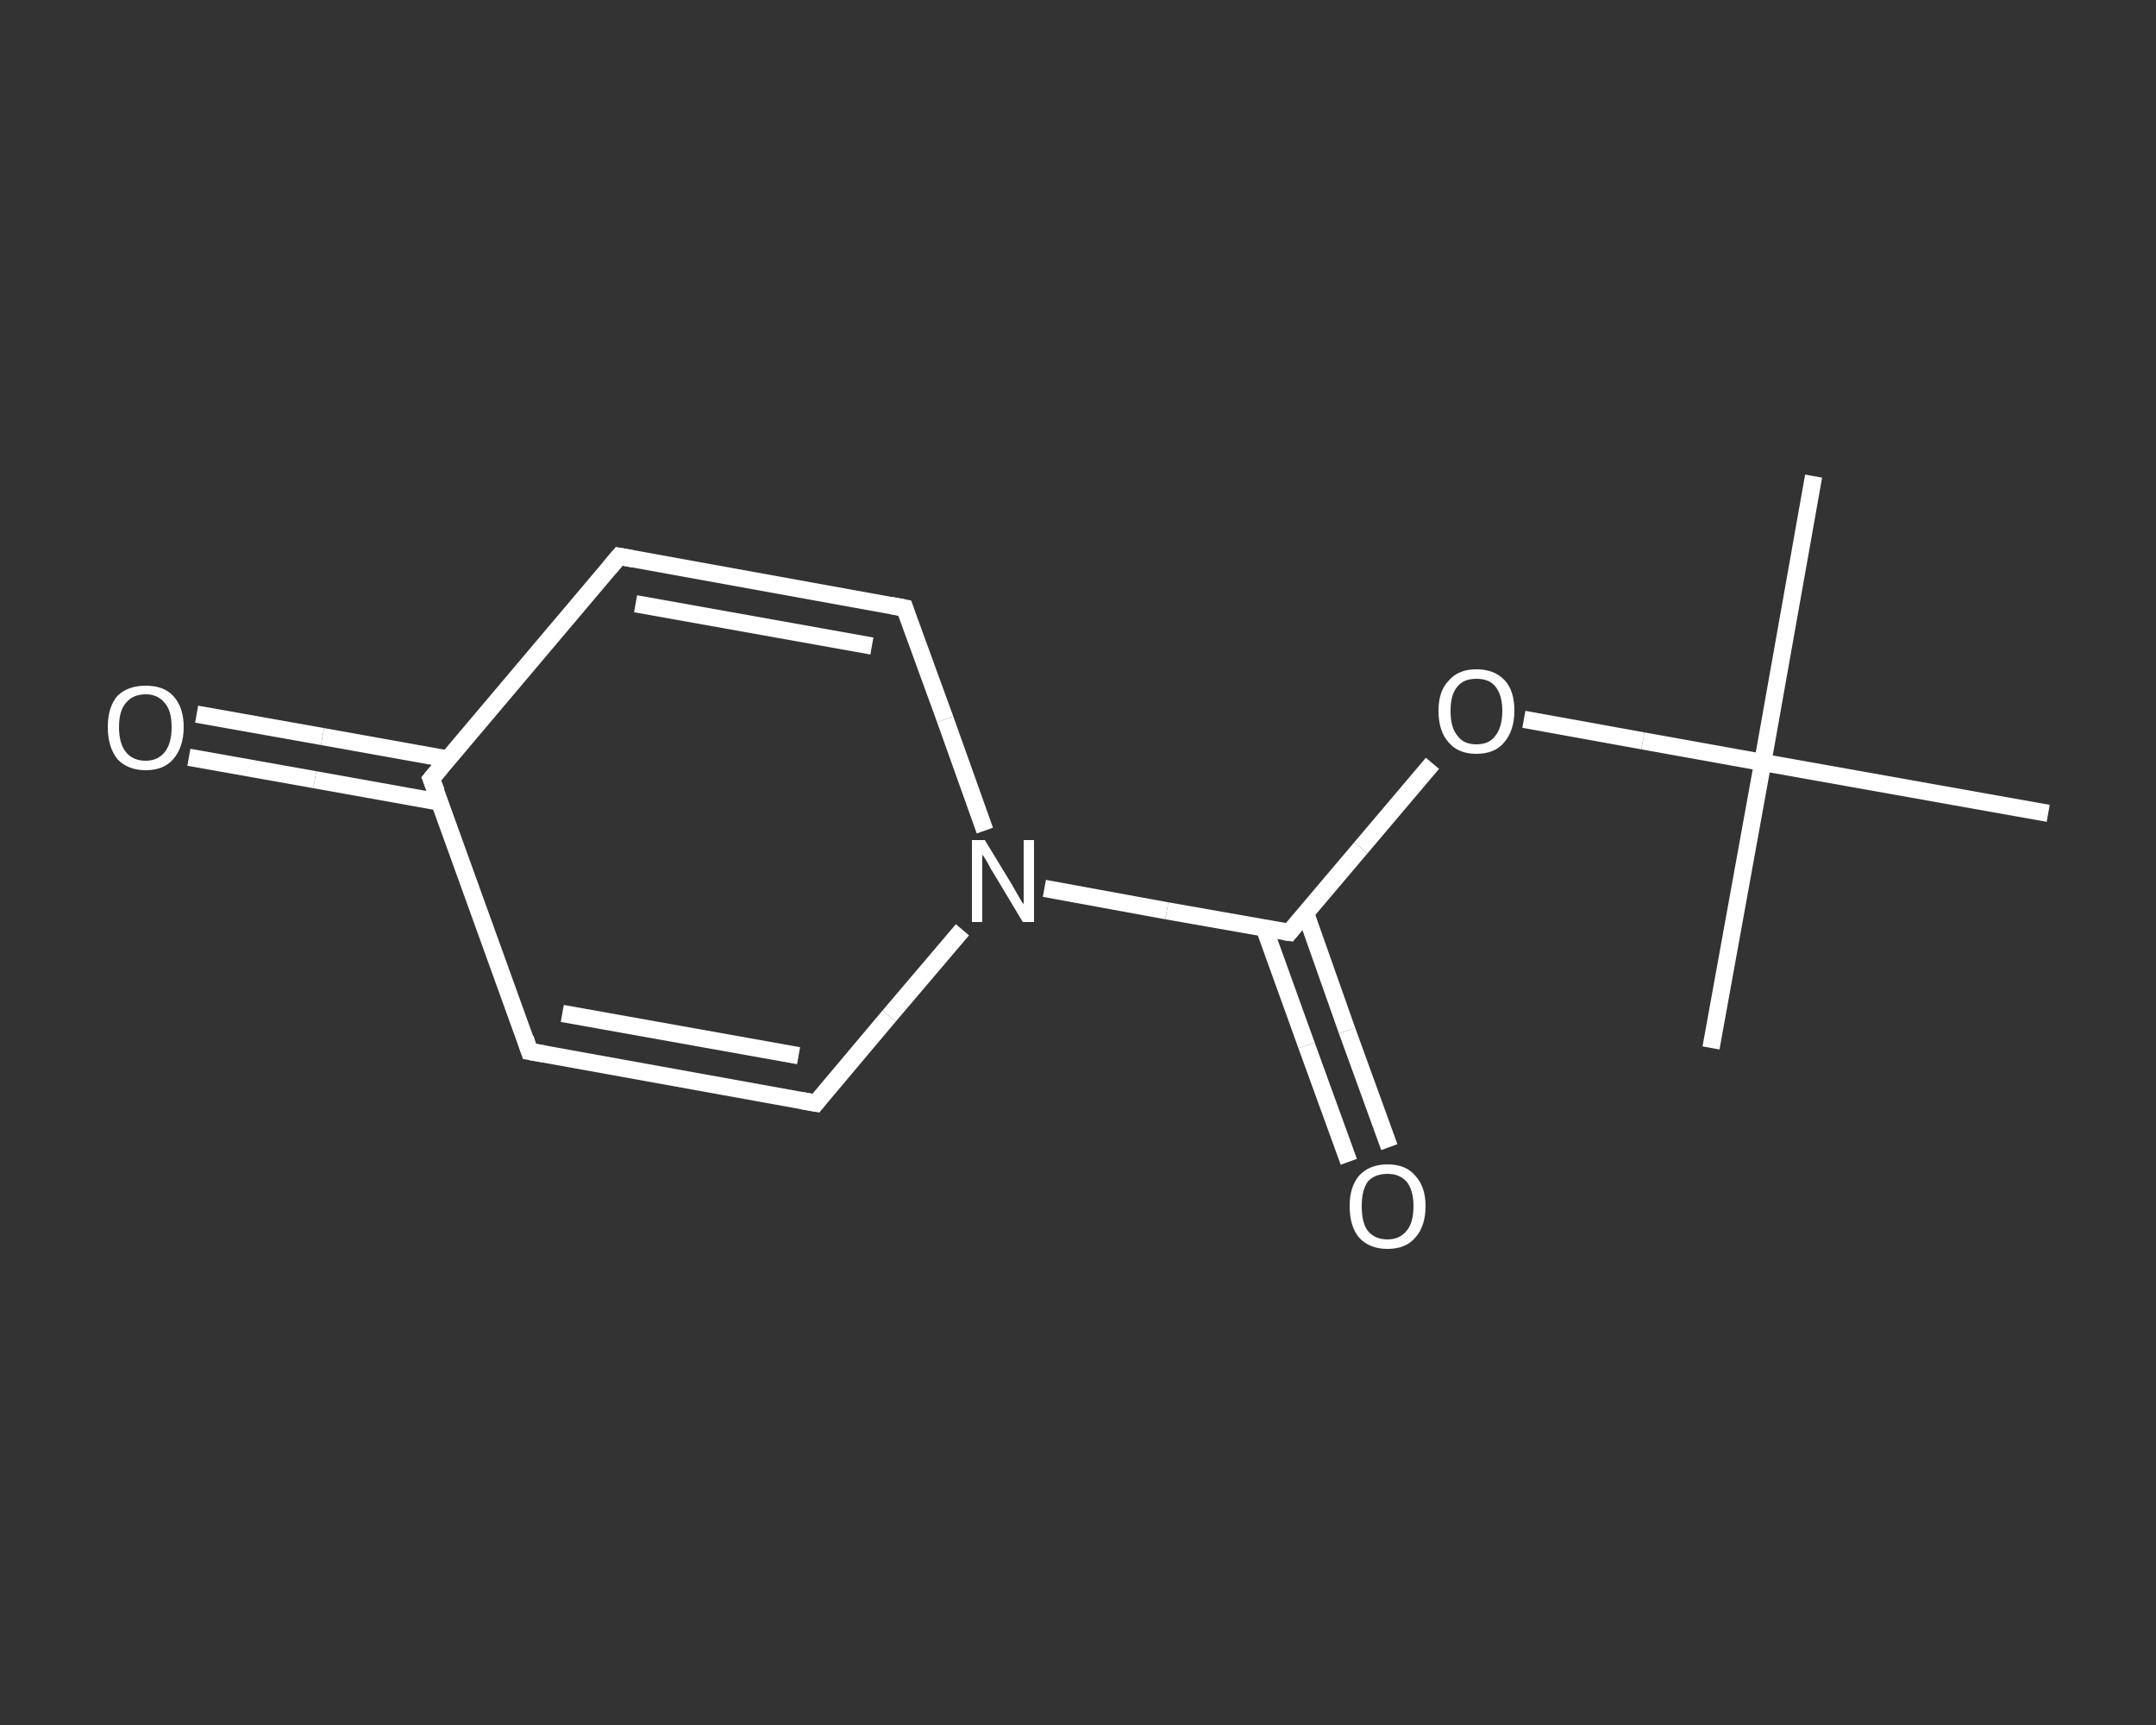 <?xml version='1.0' encoding='iso-8859-1'?>
<svg version='1.1' baseProfile='full'
              xmlns='http://www.w3.org/2000/svg'
                      xmlns:rdkit='http://www.rdkit.org/xml'
                      xmlns:xlink='http://www.w3.org/1999/xlink'
                  xml:space='preserve'
width='250px' height='200px' viewBox='0 0 250 200'>
<rect x="0" y="0" width="250" height="200" fill="#333333" stroke="none"/>
<!-- END OF HEADER -->
<rect style='opacity:1.0;fill:transparent;stroke:none' width='250.0' height='200.0' x='0.0' y='0.0'> </rect>
<path class='bond-0 atom-0 atom-1' d='M 210.3,55.2 L 204.4,88.4' style='fill:none;fill-rule:evenodd;stroke:#FFFFFF;stroke-width:2.0px;stroke-linecap:butt;stroke-linejoin:miter;stroke-opacity:1' />
<path class='bond-1 atom-1 atom-2' d='M 204.4,88.4 L 198.4,121.5' style='fill:none;fill-rule:evenodd;stroke:#FFFFFF;stroke-width:2.0px;stroke-linecap:butt;stroke-linejoin:miter;stroke-opacity:1' />
<path class='bond-2 atom-1 atom-3' d='M 204.4,88.4 L 237.5,94.3' style='fill:none;fill-rule:evenodd;stroke:#FFFFFF;stroke-width:2.0px;stroke-linecap:butt;stroke-linejoin:miter;stroke-opacity:1' />
<path class='bond-3 atom-1 atom-4' d='M 204.4,88.4 L 190.5,85.9' style='fill:none;fill-rule:evenodd;stroke:#FFFFFF;stroke-width:2.0px;stroke-linecap:butt;stroke-linejoin:miter;stroke-opacity:1' />
<path class='bond-3 atom-1 atom-4' d='M 190.5,85.9 L 176.7,83.4' style='fill:none;fill-rule:evenodd;stroke:#FFFFFF;stroke-width:2.0px;stroke-linecap:butt;stroke-linejoin:miter;stroke-opacity:1' />
<path class='bond-4 atom-4 atom-5' d='M 166.1,88.5 L 157.8,98.3' style='fill:none;fill-rule:evenodd;stroke:#FFFFFF;stroke-width:2.0px;stroke-linecap:butt;stroke-linejoin:miter;stroke-opacity:1' />
<path class='bond-4 atom-4 atom-5' d='M 157.8,98.3 L 149.5,108.1' style='fill:none;fill-rule:evenodd;stroke:#FFFFFF;stroke-width:2.0px;stroke-linecap:butt;stroke-linejoin:miter;stroke-opacity:1' />
<path class='bond-5 atom-5 atom-6' d='M 146.6,107.6 L 151.5,121.2' style='fill:none;fill-rule:evenodd;stroke:#FFFFFF;stroke-width:2.0px;stroke-linecap:butt;stroke-linejoin:miter;stroke-opacity:1' />
<path class='bond-5 atom-5 atom-6' d='M 151.5,121.2 L 156.4,134.7' style='fill:none;fill-rule:evenodd;stroke:#FFFFFF;stroke-width:2.0px;stroke-linecap:butt;stroke-linejoin:miter;stroke-opacity:1' />
<path class='bond-5 atom-5 atom-6' d='M 151.4,105.9 L 156.2,119.5' style='fill:none;fill-rule:evenodd;stroke:#FFFFFF;stroke-width:2.0px;stroke-linecap:butt;stroke-linejoin:miter;stroke-opacity:1' />
<path class='bond-5 atom-5 atom-6' d='M 156.2,119.5 L 161.1,133.0' style='fill:none;fill-rule:evenodd;stroke:#FFFFFF;stroke-width:2.0px;stroke-linecap:butt;stroke-linejoin:miter;stroke-opacity:1' />
<path class='bond-6 atom-5 atom-7' d='M 149.5,108.1 L 135.3,105.6' style='fill:none;fill-rule:evenodd;stroke:#FFFFFF;stroke-width:2.0px;stroke-linecap:butt;stroke-linejoin:miter;stroke-opacity:1' />
<path class='bond-6 atom-5 atom-7' d='M 135.3,105.6 L 121.1,103.0' style='fill:none;fill-rule:evenodd;stroke:#FFFFFF;stroke-width:2.0px;stroke-linecap:butt;stroke-linejoin:miter;stroke-opacity:1' />
<path class='bond-7 atom-7 atom-8' d='M 111.6,107.8 L 103.1,117.8' style='fill:none;fill-rule:evenodd;stroke:#FFFFFF;stroke-width:2.0px;stroke-linecap:butt;stroke-linejoin:miter;stroke-opacity:1' />
<path class='bond-7 atom-7 atom-8' d='M 103.1,117.8 L 94.6,127.9' style='fill:none;fill-rule:evenodd;stroke:#FFFFFF;stroke-width:2.0px;stroke-linecap:butt;stroke-linejoin:miter;stroke-opacity:1' />
<path class='bond-8 atom-8 atom-9' d='M 94.6,127.9 L 61.4,121.9' style='fill:none;fill-rule:evenodd;stroke:#FFFFFF;stroke-width:2.0px;stroke-linecap:butt;stroke-linejoin:miter;stroke-opacity:1' />
<path class='bond-8 atom-8 atom-9' d='M 92.6,122.4 L 65.2,117.5' style='fill:none;fill-rule:evenodd;stroke:#FFFFFF;stroke-width:2.0px;stroke-linecap:butt;stroke-linejoin:miter;stroke-opacity:1' />
<path class='bond-9 atom-9 atom-10' d='M 61.4,121.9 L 50.0,90.3' style='fill:none;fill-rule:evenodd;stroke:#FFFFFF;stroke-width:2.0px;stroke-linecap:butt;stroke-linejoin:miter;stroke-opacity:1' />
<path class='bond-10 atom-10 atom-11' d='M 51.9,88.0 L 37.4,85.4' style='fill:none;fill-rule:evenodd;stroke:#FFFFFF;stroke-width:2.0px;stroke-linecap:butt;stroke-linejoin:miter;stroke-opacity:1' />
<path class='bond-10 atom-10 atom-11' d='M 37.4,85.4 L 22.8,82.8' style='fill:none;fill-rule:evenodd;stroke:#FFFFFF;stroke-width:2.0px;stroke-linecap:butt;stroke-linejoin:miter;stroke-opacity:1' />
<path class='bond-10 atom-10 atom-11' d='M 51.0,93.0 L 36.5,90.4' style='fill:none;fill-rule:evenodd;stroke:#FFFFFF;stroke-width:2.0px;stroke-linecap:butt;stroke-linejoin:miter;stroke-opacity:1' />
<path class='bond-10 atom-10 atom-11' d='M 36.5,90.4 L 21.9,87.8' style='fill:none;fill-rule:evenodd;stroke:#FFFFFF;stroke-width:2.0px;stroke-linecap:butt;stroke-linejoin:miter;stroke-opacity:1' />
<path class='bond-11 atom-10 atom-12' d='M 50.0,90.3 L 71.8,64.5' style='fill:none;fill-rule:evenodd;stroke:#FFFFFF;stroke-width:2.0px;stroke-linecap:butt;stroke-linejoin:miter;stroke-opacity:1' />
<path class='bond-12 atom-12 atom-13' d='M 71.8,64.5 L 104.9,70.5' style='fill:none;fill-rule:evenodd;stroke:#FFFFFF;stroke-width:2.0px;stroke-linecap:butt;stroke-linejoin:miter;stroke-opacity:1' />
<path class='bond-12 atom-12 atom-13' d='M 73.7,70.0 L 101.1,74.9' style='fill:none;fill-rule:evenodd;stroke:#FFFFFF;stroke-width:2.0px;stroke-linecap:butt;stroke-linejoin:miter;stroke-opacity:1' />
<path class='bond-13 atom-13 atom-7' d='M 104.9,70.5 L 109.6,83.4' style='fill:none;fill-rule:evenodd;stroke:#FFFFFF;stroke-width:2.0px;stroke-linecap:butt;stroke-linejoin:miter;stroke-opacity:1' />
<path class='bond-13 atom-13 atom-7' d='M 109.6,83.4 L 114.2,96.3' style='fill:none;fill-rule:evenodd;stroke:#FFFFFF;stroke-width:2.0px;stroke-linecap:butt;stroke-linejoin:miter;stroke-opacity:1' />
<path d='M 149.9,107.6 L 149.5,108.1 L 148.8,108.0' style='fill:none;stroke:#FFFFFF;stroke-width:2.0px;stroke-linecap:butt;stroke-linejoin:miter;stroke-opacity:1;' />
<path d='M 95.0,127.4 L 94.6,127.9 L 92.9,127.6' style='fill:none;stroke:#FFFFFF;stroke-width:2.0px;stroke-linecap:butt;stroke-linejoin:miter;stroke-opacity:1;' />
<path d='M 63.1,122.2 L 61.4,121.9 L 60.9,120.4' style='fill:none;stroke:#FFFFFF;stroke-width:2.0px;stroke-linecap:butt;stroke-linejoin:miter;stroke-opacity:1;' />
<path d='M 50.6,91.8 L 50.0,90.3 L 51.1,89.0' style='fill:none;stroke:#FFFFFF;stroke-width:2.0px;stroke-linecap:butt;stroke-linejoin:miter;stroke-opacity:1;' />
<path d='M 70.7,65.8 L 71.8,64.5 L 73.4,64.8' style='fill:none;stroke:#FFFFFF;stroke-width:2.0px;stroke-linecap:butt;stroke-linejoin:miter;stroke-opacity:1;' />
<path d='M 103.3,70.2 L 104.9,70.5 L 105.1,71.1' style='fill:none;stroke:#FFFFFF;stroke-width:2.0px;stroke-linecap:butt;stroke-linejoin:miter;stroke-opacity:1;' />
<path class='atom-4' d='M 166.8 82.4
Q 166.8 80.1, 168.0 78.9
Q 169.1 77.6, 171.2 77.6
Q 173.3 77.6, 174.5 78.9
Q 175.6 80.1, 175.6 82.4
Q 175.6 84.7, 174.4 86.1
Q 173.3 87.4, 171.2 87.4
Q 169.1 87.4, 168.0 86.1
Q 166.8 84.8, 166.8 82.4
M 171.2 86.3
Q 172.7 86.3, 173.4 85.3
Q 174.2 84.3, 174.2 82.4
Q 174.2 80.6, 173.4 79.6
Q 172.7 78.7, 171.2 78.7
Q 169.7 78.7, 169.0 79.6
Q 168.2 80.5, 168.2 82.4
Q 168.2 84.4, 169.0 85.3
Q 169.7 86.3, 171.2 86.3
' fill='#FFFFFF'/>
<path class='atom-6' d='M 156.5 139.8
Q 156.5 137.6, 157.6 136.3
Q 158.8 135.0, 160.9 135.0
Q 163.0 135.0, 164.1 136.3
Q 165.3 137.6, 165.3 139.8
Q 165.3 142.2, 164.1 143.5
Q 163.0 144.8, 160.9 144.8
Q 158.8 144.8, 157.6 143.5
Q 156.5 142.2, 156.5 139.8
M 160.9 143.7
Q 162.3 143.7, 163.1 142.7
Q 163.9 141.8, 163.9 139.8
Q 163.9 138.0, 163.1 137.0
Q 162.3 136.1, 160.9 136.1
Q 159.4 136.1, 158.6 137.0
Q 157.9 138.0, 157.9 139.8
Q 157.9 141.8, 158.6 142.7
Q 159.4 143.7, 160.9 143.7
' fill='#FFFFFF'/>
<path class='atom-7' d='M 114.2 97.4
L 117.3 102.5
Q 117.6 103.0, 118.1 103.9
Q 118.6 104.8, 118.7 104.8
L 118.7 97.4
L 119.9 97.4
L 119.9 106.9
L 118.6 106.9
L 115.3 101.4
Q 114.9 100.8, 114.5 100.0
Q 114.1 99.3, 113.9 99.1
L 113.9 106.9
L 112.7 106.9
L 112.7 97.4
L 114.2 97.4
' fill='#FFFFFF'/>
<path class='atom-11' d='M 12.5 84.3
Q 12.5 82.0, 13.6 80.7
Q 14.8 79.5, 16.9 79.5
Q 19.0 79.5, 20.1 80.7
Q 21.3 82.0, 21.3 84.3
Q 21.3 86.6, 20.1 88.0
Q 19.0 89.3, 16.9 89.3
Q 14.8 89.3, 13.6 88.0
Q 12.5 86.6, 12.5 84.3
M 16.9 88.2
Q 18.3 88.2, 19.1 87.2
Q 19.9 86.2, 19.9 84.3
Q 19.9 82.4, 19.1 81.5
Q 18.3 80.5, 16.9 80.5
Q 15.4 80.5, 14.6 81.5
Q 13.8 82.4, 13.8 84.3
Q 13.8 86.2, 14.6 87.2
Q 15.4 88.2, 16.9 88.2
' fill='#FFFFFF'/>
</svg>
